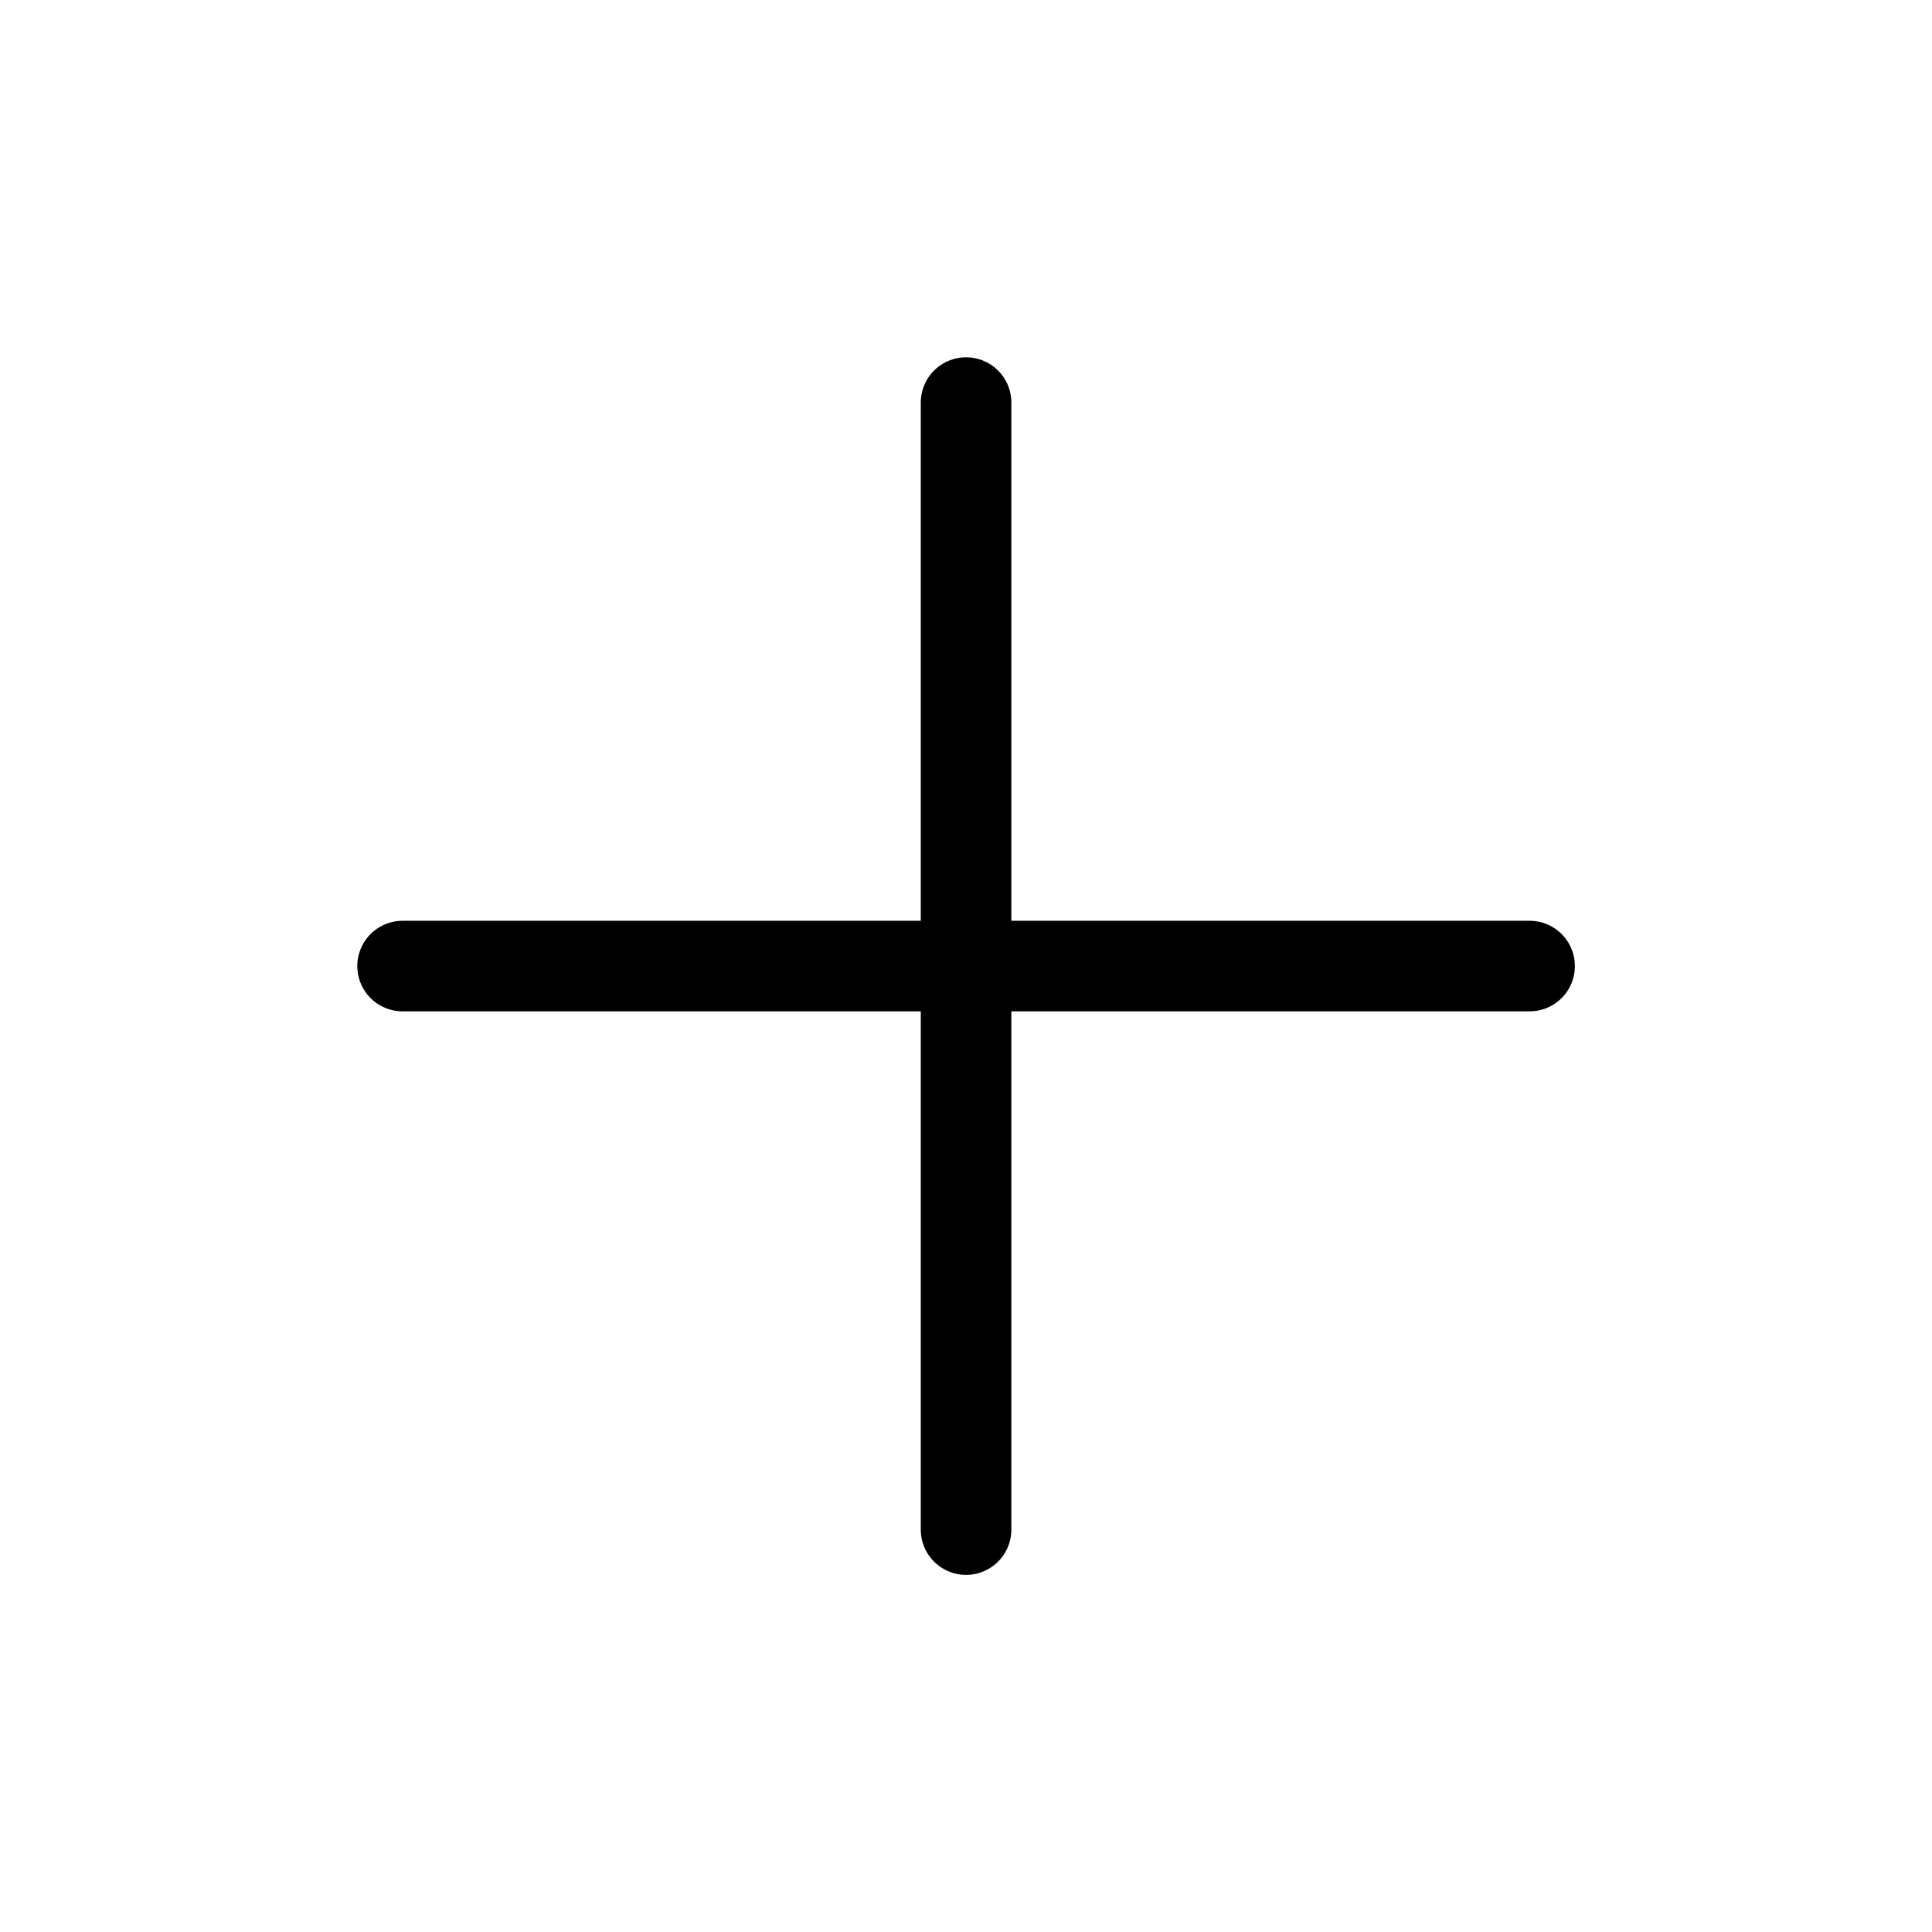 <svg width="32" height="32" viewBox="0 0 32 32" fill="none" xmlns="http://www.w3.org/2000/svg">
<path d="M16.001 6.668V25.335M6.668 16.001H25.335" stroke="black" stroke-width="1.5" stroke-linecap="round" stroke-linejoin="round"/>
</svg>
